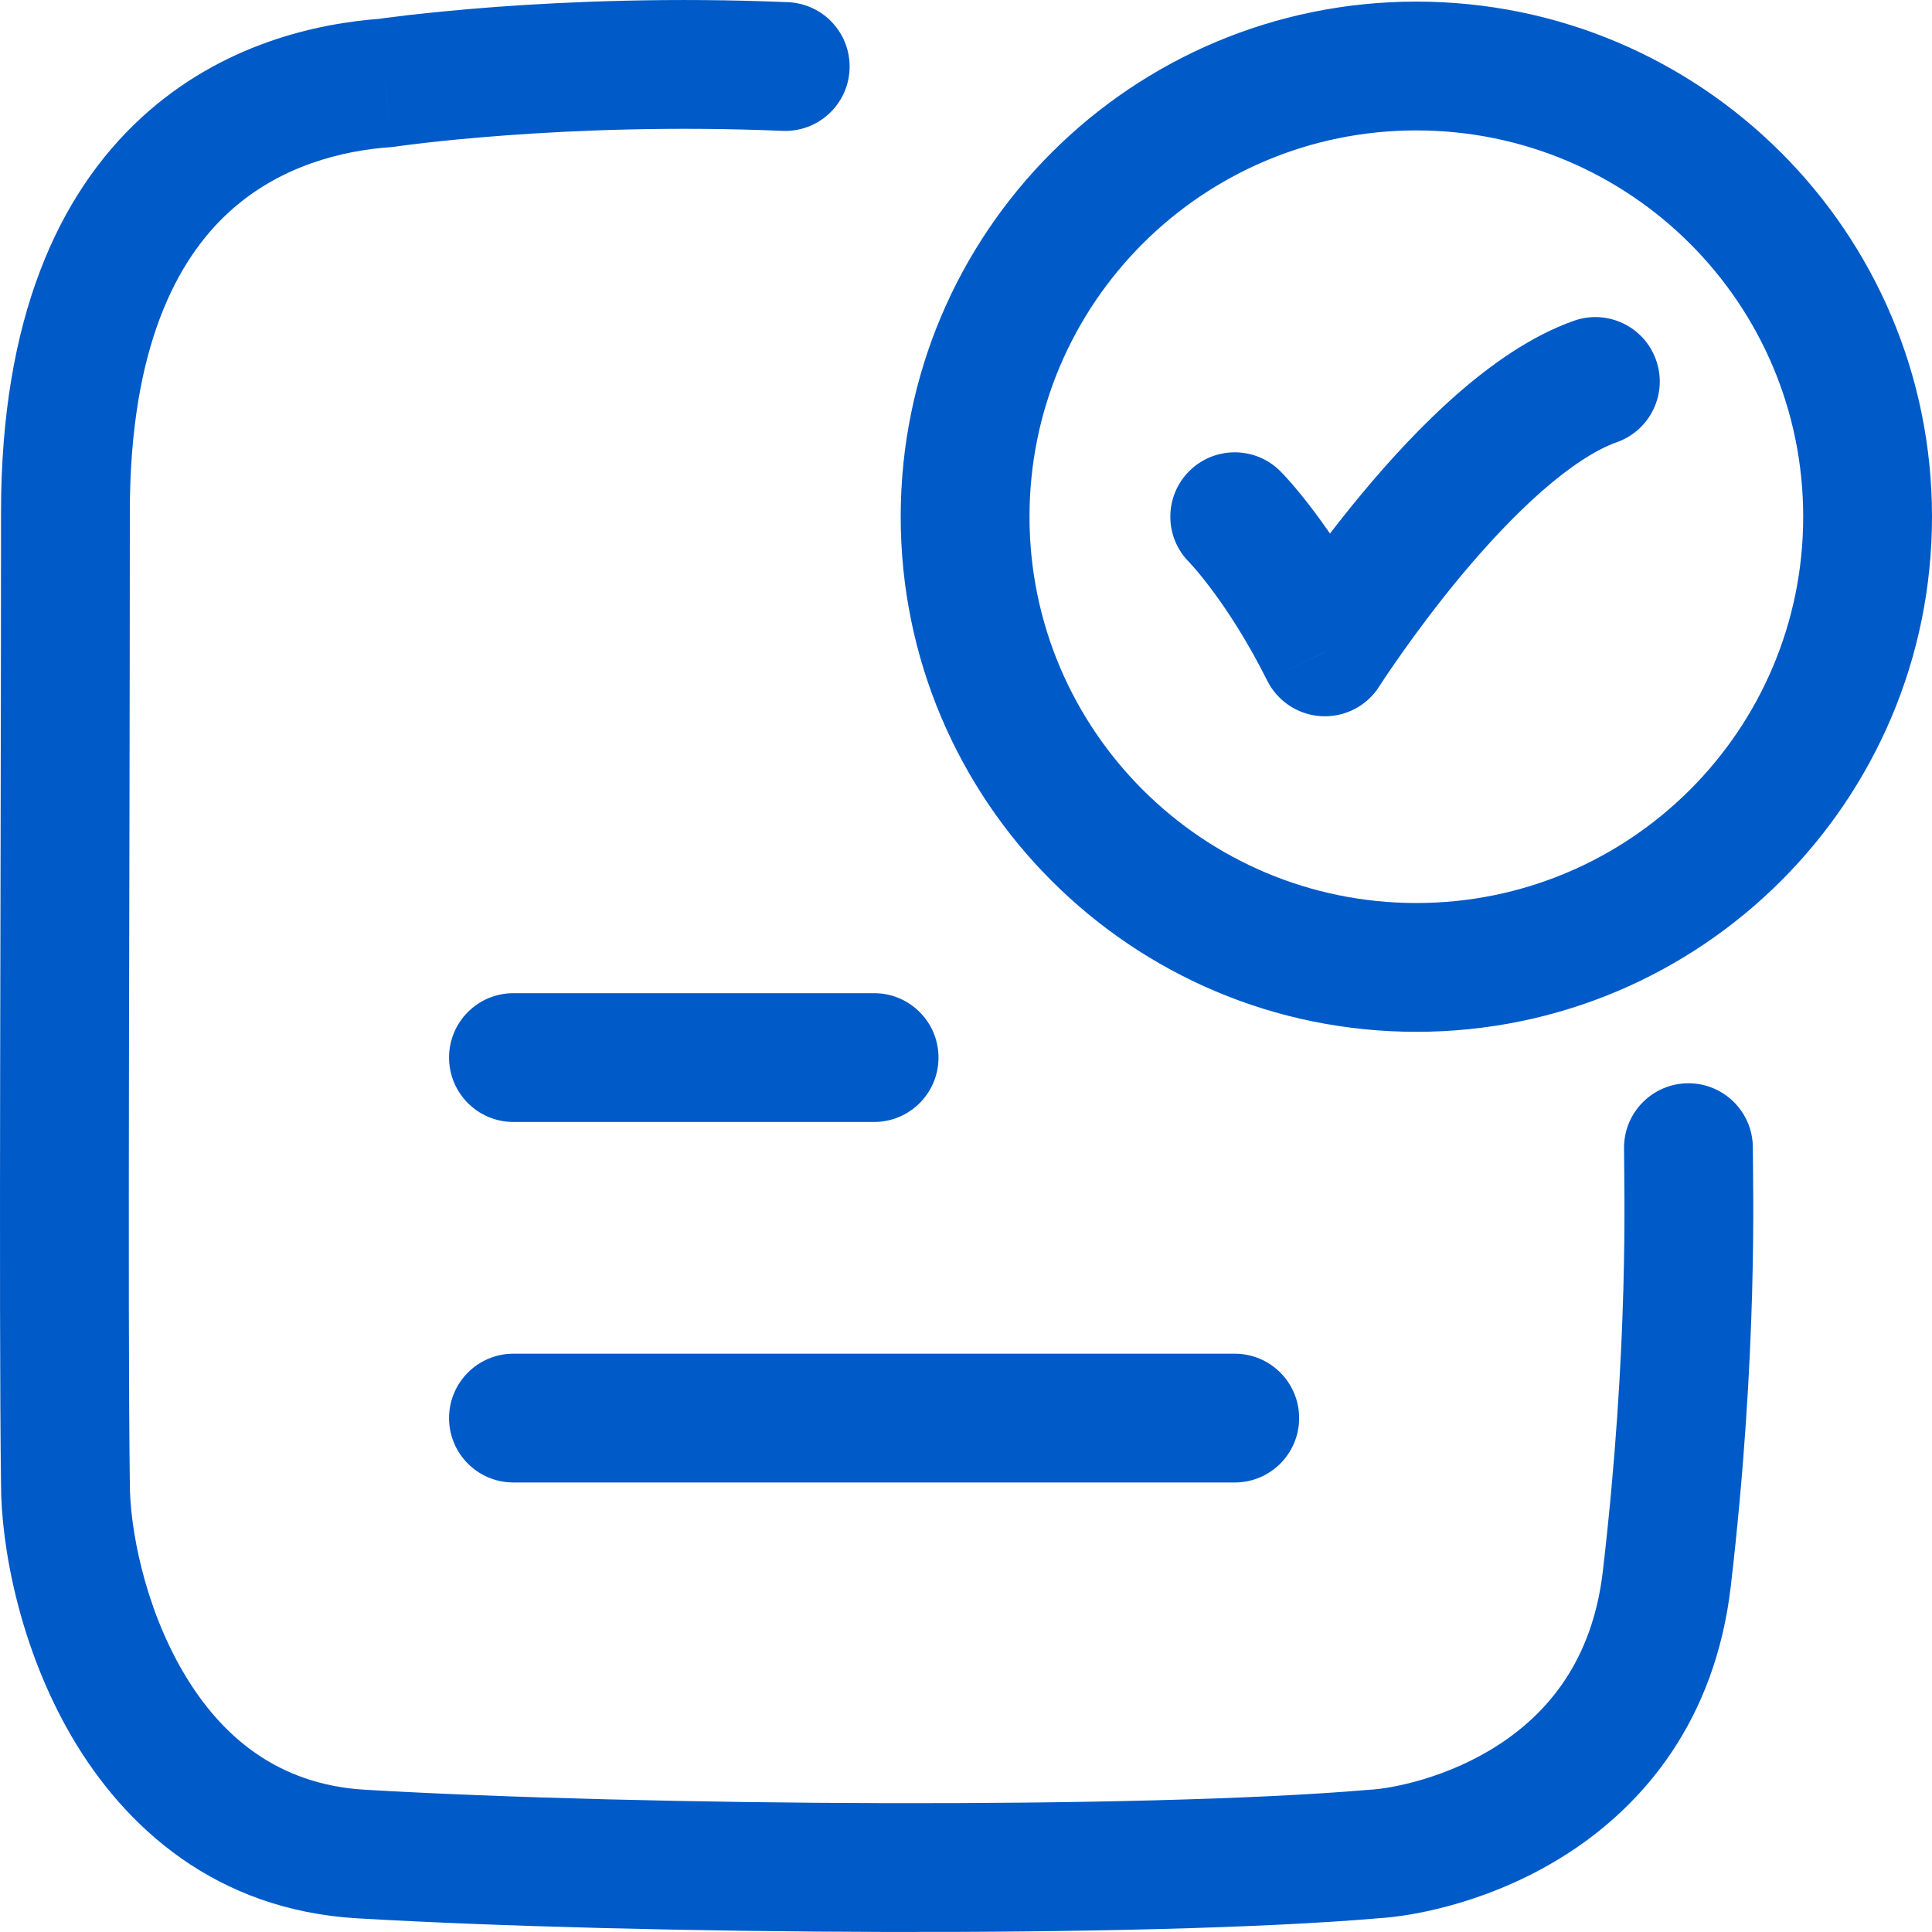 <svg width="30" height="30" viewBox="0 0 30 30" fill="none" xmlns="http://www.w3.org/2000/svg">
<path d="M19.88 7.316C19.489 6.926 18.856 6.926 18.466 7.316C18.075 7.707 18.075 8.34 18.466 8.73L19.88 7.316ZM20.573 10.123L19.678 10.57C19.84 10.892 20.162 11.103 20.522 11.121C20.881 11.14 21.224 10.963 21.417 10.659L20.573 10.123ZM25.107 6.866C25.627 6.682 25.9 6.11 25.715 5.59C25.531 5.069 24.96 4.797 24.439 4.981L25.107 6.866ZM12.151 2.032C12.702 2.055 13.169 1.627 13.192 1.075C13.215 0.523 12.787 0.057 12.235 0.034L12.151 2.032ZM5.993 1.288L6.064 2.285C6.089 2.283 6.115 2.28 6.14 2.277L5.993 1.288ZM1.016 7.952L0.016 7.952L1.016 7.952ZM1.016 23.04H2.016L2.016 23.027L1.016 23.04ZM5.611 28.79L5.669 27.791L5.669 27.791L5.611 28.79ZM21.329 28.79L21.273 27.791C21.263 27.792 21.253 27.793 21.244 27.793L21.329 28.79ZM25.883 24.512L24.889 24.396L24.889 24.396L25.883 24.512ZM27.218 17.821C27.218 17.269 26.77 16.821 26.218 16.821C25.666 16.821 25.218 17.269 25.218 17.821H27.218ZM7.973 15.422C7.42 15.422 6.973 15.869 6.973 16.422C6.973 16.974 7.42 17.422 7.973 17.422V15.422ZM13.573 17.422C14.125 17.422 14.573 16.974 14.573 16.422C14.573 15.869 14.125 15.422 13.573 15.422V17.422ZM7.973 21.02C7.42 21.02 6.973 21.468 6.973 22.02C6.973 22.573 7.42 23.02 7.973 23.02V21.02ZM19.173 23.02C19.725 23.02 20.173 22.573 20.173 22.02C20.173 21.468 19.725 21.02 19.173 21.02V23.02ZM19.173 8.023C18.466 8.73 18.466 8.73 18.465 8.73C18.465 8.73 18.465 8.73 18.465 8.73C18.465 8.73 18.465 8.729 18.465 8.729C18.464 8.729 18.464 8.728 18.463 8.728C18.463 8.728 18.462 8.727 18.462 8.727C18.462 8.726 18.462 8.726 18.463 8.727C18.464 8.729 18.468 8.733 18.475 8.74C18.488 8.754 18.51 8.778 18.541 8.813C18.602 8.883 18.695 8.995 18.81 9.148C19.041 9.456 19.358 9.93 19.678 10.57L21.467 9.675C21.087 8.916 20.705 8.34 20.41 7.948C20.263 7.752 20.138 7.601 20.046 7.496C20 7.443 19.962 7.402 19.934 7.372C19.92 7.357 19.908 7.345 19.899 7.336C19.894 7.331 19.891 7.327 19.887 7.324C19.886 7.322 19.884 7.321 19.883 7.319C19.882 7.319 19.882 7.318 19.881 7.318C19.881 7.317 19.881 7.317 19.881 7.317C19.88 7.317 19.88 7.316 19.88 7.316C19.88 7.316 19.88 7.316 19.173 8.023ZM20.573 10.123C21.417 10.659 21.417 10.659 21.417 10.659C21.417 10.659 21.417 10.659 21.417 10.659C21.416 10.659 21.416 10.659 21.416 10.659C21.417 10.659 21.417 10.659 21.417 10.659C21.418 10.658 21.419 10.656 21.421 10.653C21.424 10.648 21.429 10.64 21.437 10.628C21.451 10.605 21.474 10.571 21.504 10.525C21.565 10.435 21.654 10.303 21.768 10.142C21.997 9.818 22.32 9.381 22.699 8.926C23.081 8.469 23.508 8.008 23.942 7.627C24.387 7.237 24.785 6.98 25.107 6.866L24.439 4.981C23.773 5.217 23.152 5.66 22.623 6.123C22.085 6.595 21.585 7.14 21.164 7.645C20.741 8.152 20.384 8.634 20.134 8.988C20.009 9.166 19.909 9.313 19.84 9.417C19.805 9.468 19.779 9.51 19.76 9.538C19.75 9.553 19.743 9.564 19.738 9.572C19.735 9.576 19.733 9.579 19.732 9.582C19.731 9.583 19.73 9.584 19.73 9.585C19.73 9.585 19.729 9.586 19.729 9.586C19.729 9.586 19.729 9.586 19.729 9.586C19.729 9.586 19.729 9.586 20.573 10.123ZM12.235 0.034C10.439 -0.042 8.849 0.023 7.707 0.107C7.136 0.15 6.675 0.197 6.355 0.233C6.195 0.252 6.07 0.268 5.984 0.279C5.941 0.285 5.907 0.29 5.884 0.293C5.872 0.294 5.863 0.296 5.857 0.297C5.854 0.297 5.851 0.298 5.849 0.298C5.848 0.298 5.847 0.298 5.847 0.298C5.846 0.298 5.846 0.298 5.846 0.298C5.846 0.298 5.845 0.298 5.845 0.298C5.845 0.298 5.845 0.298 5.993 1.288C6.14 2.277 6.14 2.277 6.14 2.277C6.14 2.277 6.14 2.277 6.14 2.277C6.14 2.277 6.14 2.277 6.14 2.277C6.14 2.277 6.14 2.277 6.14 2.277C6.141 2.276 6.142 2.276 6.144 2.276C6.148 2.275 6.155 2.274 6.164 2.273C6.182 2.271 6.21 2.267 6.247 2.262C6.323 2.252 6.436 2.237 6.584 2.22C6.88 2.186 7.313 2.142 7.855 2.102C8.939 2.022 10.449 1.96 12.151 2.032L12.235 0.034ZM5.921 0.29C4.946 0.36 3.446 0.671 2.186 1.836C0.9 3.024 0.016 4.956 0.016 7.952L2.016 7.952C2.016 5.362 2.767 4.022 3.543 3.305C4.344 2.565 5.333 2.337 6.064 2.285L5.921 0.29ZM0.016 7.952C0.016 13.477 -0.02 20.323 0.016 23.053L2.016 23.027C1.98 20.313 2.016 13.504 2.016 7.952L0.016 7.952ZM0.016 23.04C0.016 24.026 0.31 25.59 1.113 26.965C1.936 28.373 3.349 29.66 5.552 29.788L5.669 27.791C4.307 27.712 3.423 26.955 2.84 25.956C2.237 24.924 2.016 23.717 2.016 23.04H0.016ZM5.552 29.788C9.91 30.042 17.767 30.098 21.414 29.786L21.244 27.793C17.729 28.094 9.977 28.043 5.669 27.791L5.552 29.788ZM21.385 29.788C22.004 29.753 23.218 29.512 24.358 28.771C25.538 28.005 26.635 26.702 26.876 24.628L24.889 24.396C24.727 25.794 24.026 26.602 23.269 27.094C22.474 27.61 21.613 27.772 21.273 27.791L21.385 29.788ZM26.876 24.628C27.302 20.963 27.218 18.404 27.218 17.821H25.218C25.218 18.429 25.3 20.868 24.889 24.396L26.876 24.628ZM28 8.023C28 11.335 25.312 14.022 21.993 14.022V16.022C26.414 16.022 30 12.442 30 8.023H28ZM21.993 14.022C18.675 14.022 15.986 11.335 15.986 8.023H13.986C13.986 12.442 17.572 16.022 21.993 16.022V14.022ZM15.986 8.023C15.986 4.711 18.675 2.025 21.993 2.025V0.025C17.572 0.025 13.986 3.605 13.986 8.023H15.986ZM21.993 2.025C25.312 2.025 28 4.711 28 8.023H30C30 3.605 26.414 0.025 21.993 0.025V2.025ZM7.973 17.422H13.573V15.422H7.973V17.422ZM7.973 23.02H19.173V21.02H7.973V23.02Z" fill="#005AC7"/>
</svg>
